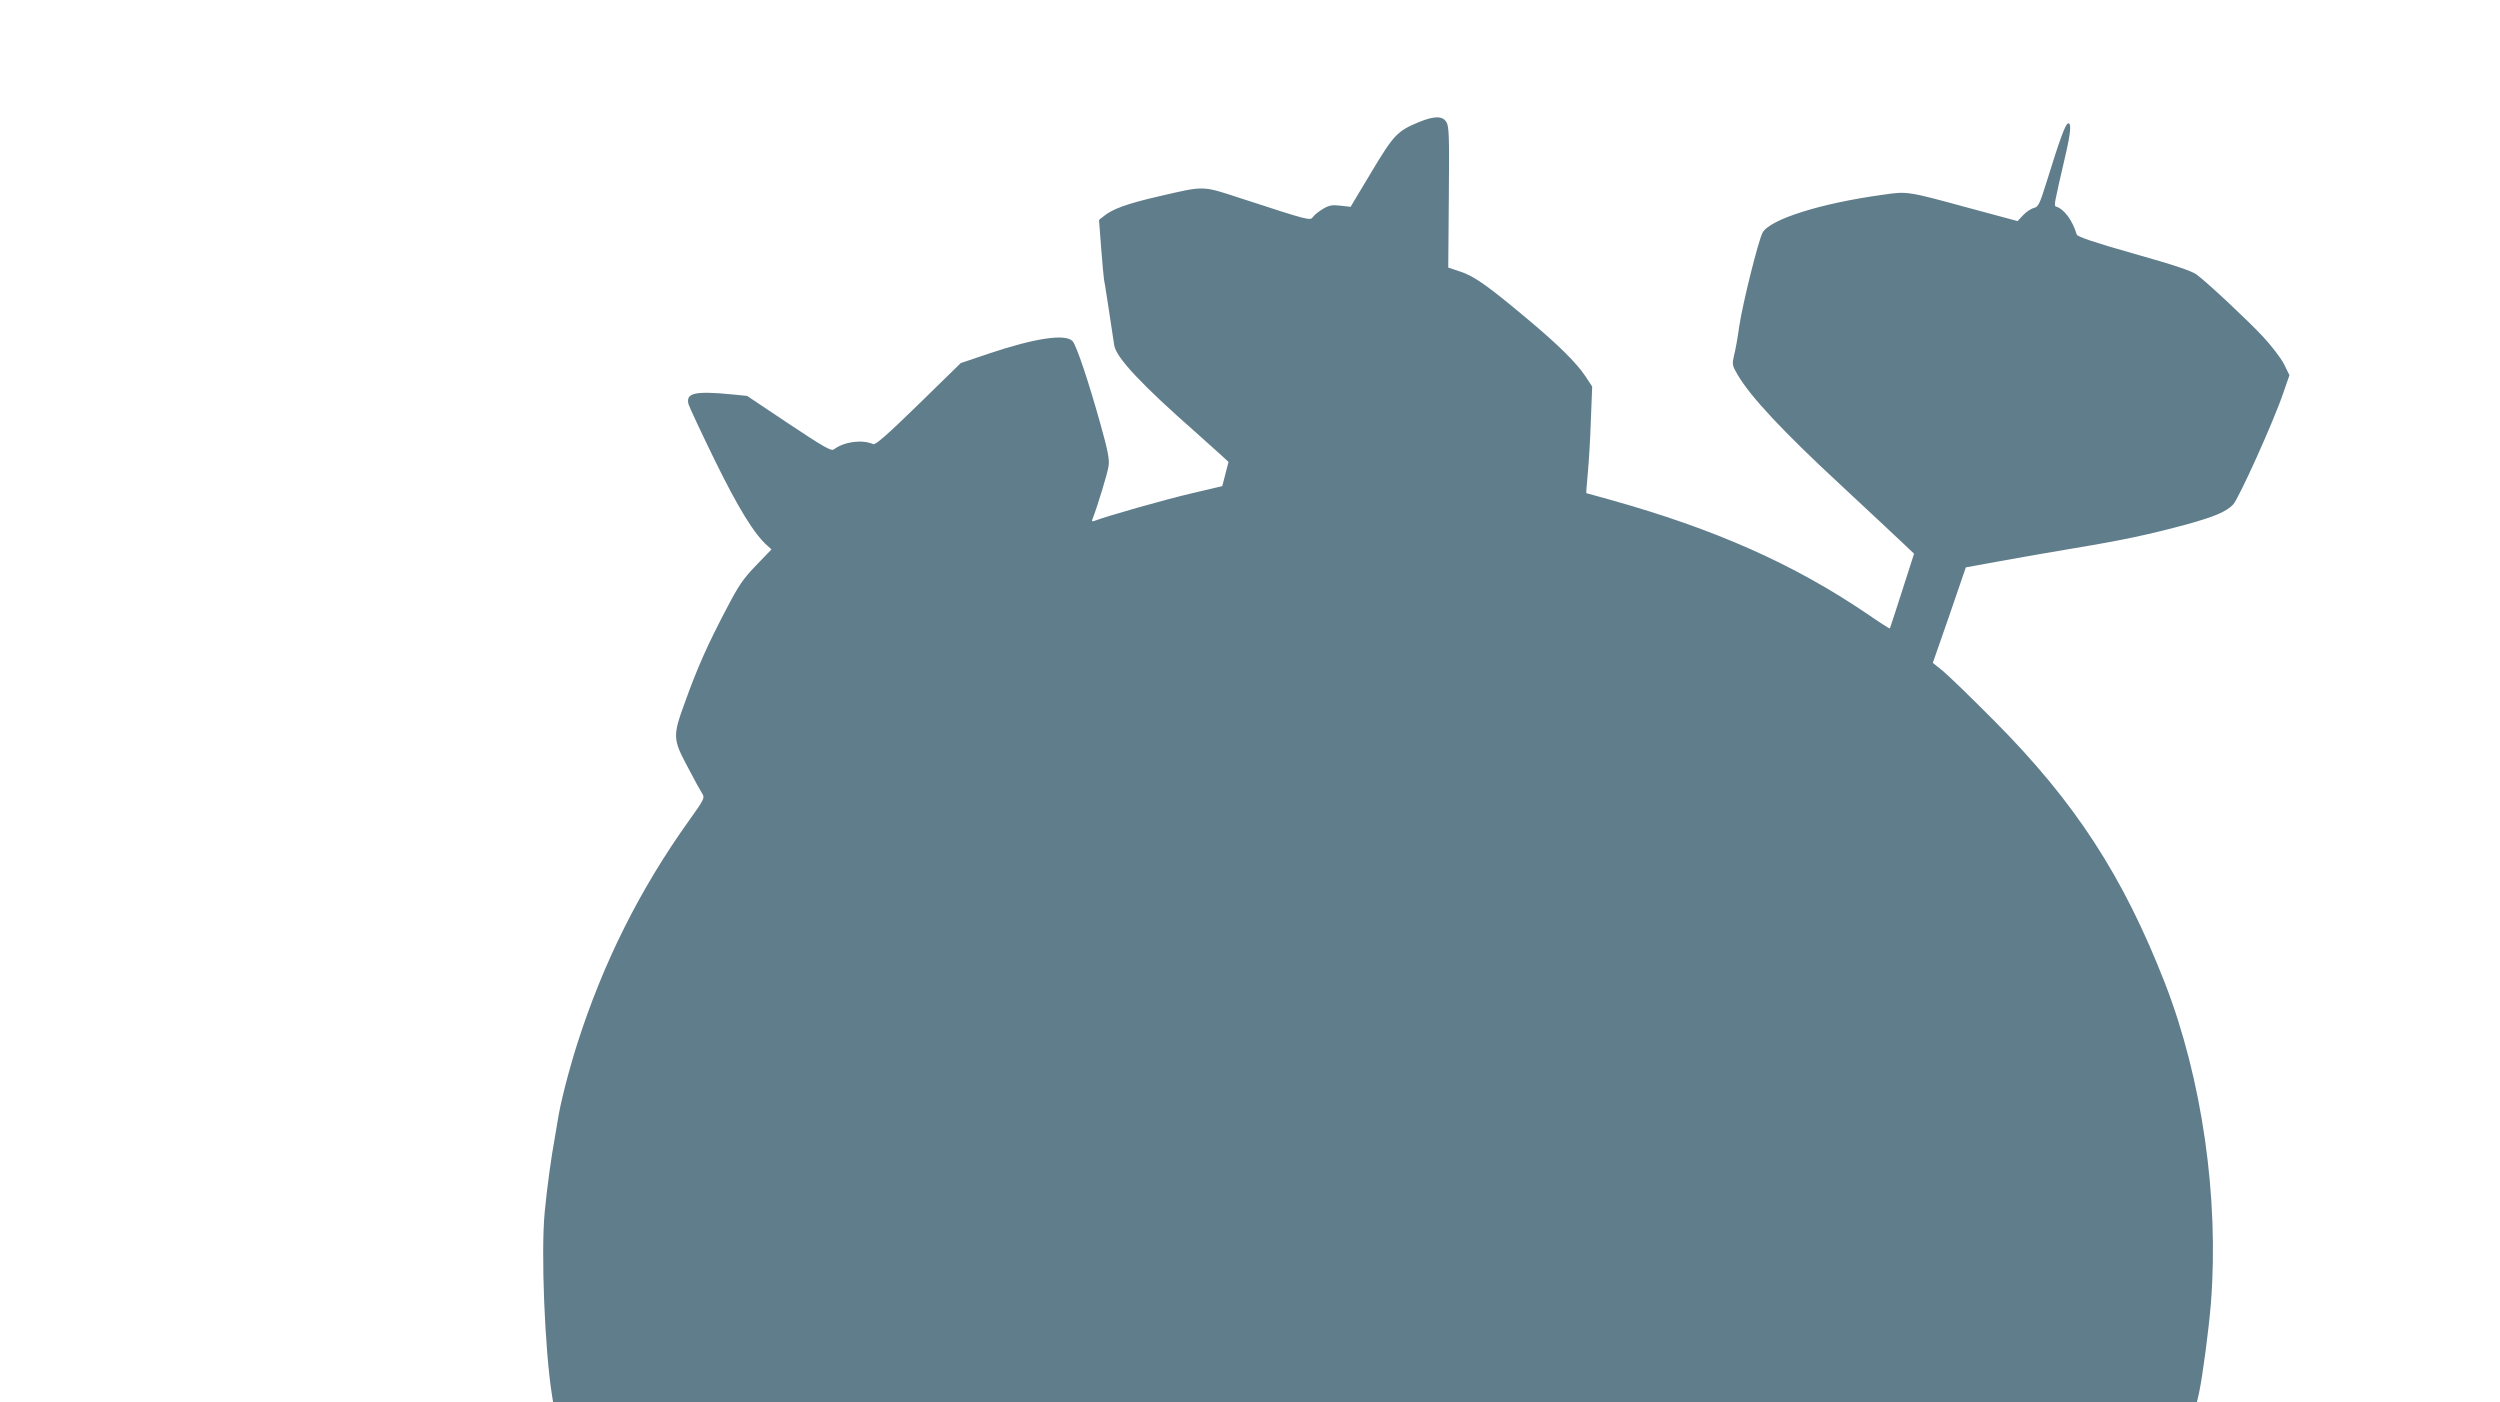<?xml version="1.0" standalone="no"?>
<!DOCTYPE svg PUBLIC "-//W3C//DTD SVG 20010904//EN"
 "http://www.w3.org/TR/2001/REC-SVG-20010904/DTD/svg10.dtd">
<svg version="1.0" xmlns="http://www.w3.org/2000/svg"
 width="1280pt" height="718pt" viewBox="0 0 1280 718"
 preserveAspectRatio="xMidYMid meet">
<g transform="translate(0,718) scale(0.1,-0.1)"
fill="#607d8b" stroke="none">
<path d="M7265 6555 c-111 -46 -129 -65 -244 -257 l-106 -177 -52 6 c-42 5
-59 2 -90 -17 -20 -12 -43 -30 -50 -40 -15 -21 -15 -21 -362 92 -212 69 -187
68 -431 12 -156 -36 -235 -64 -279 -101 l-24 -19 11 -145 c6 -79 13 -153 15
-164 3 -11 7 -41 11 -66 4 -25 9 -57 11 -70 3 -23 9 -56 21 -139 3 -19 7 -46
9 -59 11 -63 141 -202 420 -447 49 -44 106 -95 127 -114 l38 -35 -16 -62 -16
-62 -157 -37 c-134 -31 -436 -117 -495 -140 -14 -5 -17 -4 -13 7 24 60 79 239
83 274 5 33 -4 80 -41 211 -60 216 -123 404 -143 427 -35 39 -189 17 -425 -62
l-148 -50 -216 -211 c-158 -154 -220 -209 -232 -204 -58 25 -148 13 -202 -27
-13 -10 -54 14 -230 131 l-214 143 -80 8 c-188 18 -234 7 -220 -50 4 -14 64
-143 134 -286 121 -247 203 -380 270 -439 l21 -19 -78 -81 c-67 -69 -90 -103
-154 -226 -94 -179 -146 -295 -209 -470 -66 -180 -65 -193 13 -339 33 -64 67
-125 75 -137 12 -19 6 -30 -69 -135 -252 -352 -440 -728 -573 -1145 -45 -142
-88 -311 -100 -394 -4 -25 -11 -67 -16 -95 -15 -79 -39 -250 -50 -370 -20
-204 0 -705 37 -937 l6 -38 4208 0 4208 0 11 48 c19 89 50 326 61 461 42 541
-46 1149 -235 1636 -214 549 -461 929 -874 1344 -119 120 -238 235 -265 257
l-50 40 85 244 84 245 170 31 c94 17 269 48 390 68 242 40 382 70 574 122 140
39 197 63 234 100 28 28 208 426 257 571 l32 92 -28 57 c-16 31 -65 95 -109
142 -80 85 -276 269 -338 316 -23 18 -118 50 -321 107 -205 58 -289 87 -293
98 -22 73 -64 130 -105 143 -13 5 -13 2 46 258 28 119 33 174 14 168 -14 -5
-42 -82 -108 -295 -37 -118 -43 -132 -67 -138 -14 -3 -39 -20 -55 -37 l-28
-30 -245 66 c-323 88 -318 87 -444 69 -321 -44 -582 -127 -617 -195 -22 -43
-101 -359 -119 -478 -8 -58 -20 -126 -27 -151 -10 -44 -9 -50 17 -95 65 -113
236 -296 540 -577 137 -128 276 -257 307 -287 l58 -55 -61 -190 c-33 -104 -62
-191 -63 -193 -2 -1 -54 32 -116 75 -378 256 -779 434 -1315 584 -66 18 -121
34 -123 34 -1 1 2 44 7 96 5 52 13 174 16 272 l7 178 -35 53 c-45 68 -141 163
-297 293 -200 168 -272 219 -342 242 l-63 21 3 361 c3 315 1 364 -13 385 -20
31 -61 31 -140 -1z"/>
</g>
</svg>
